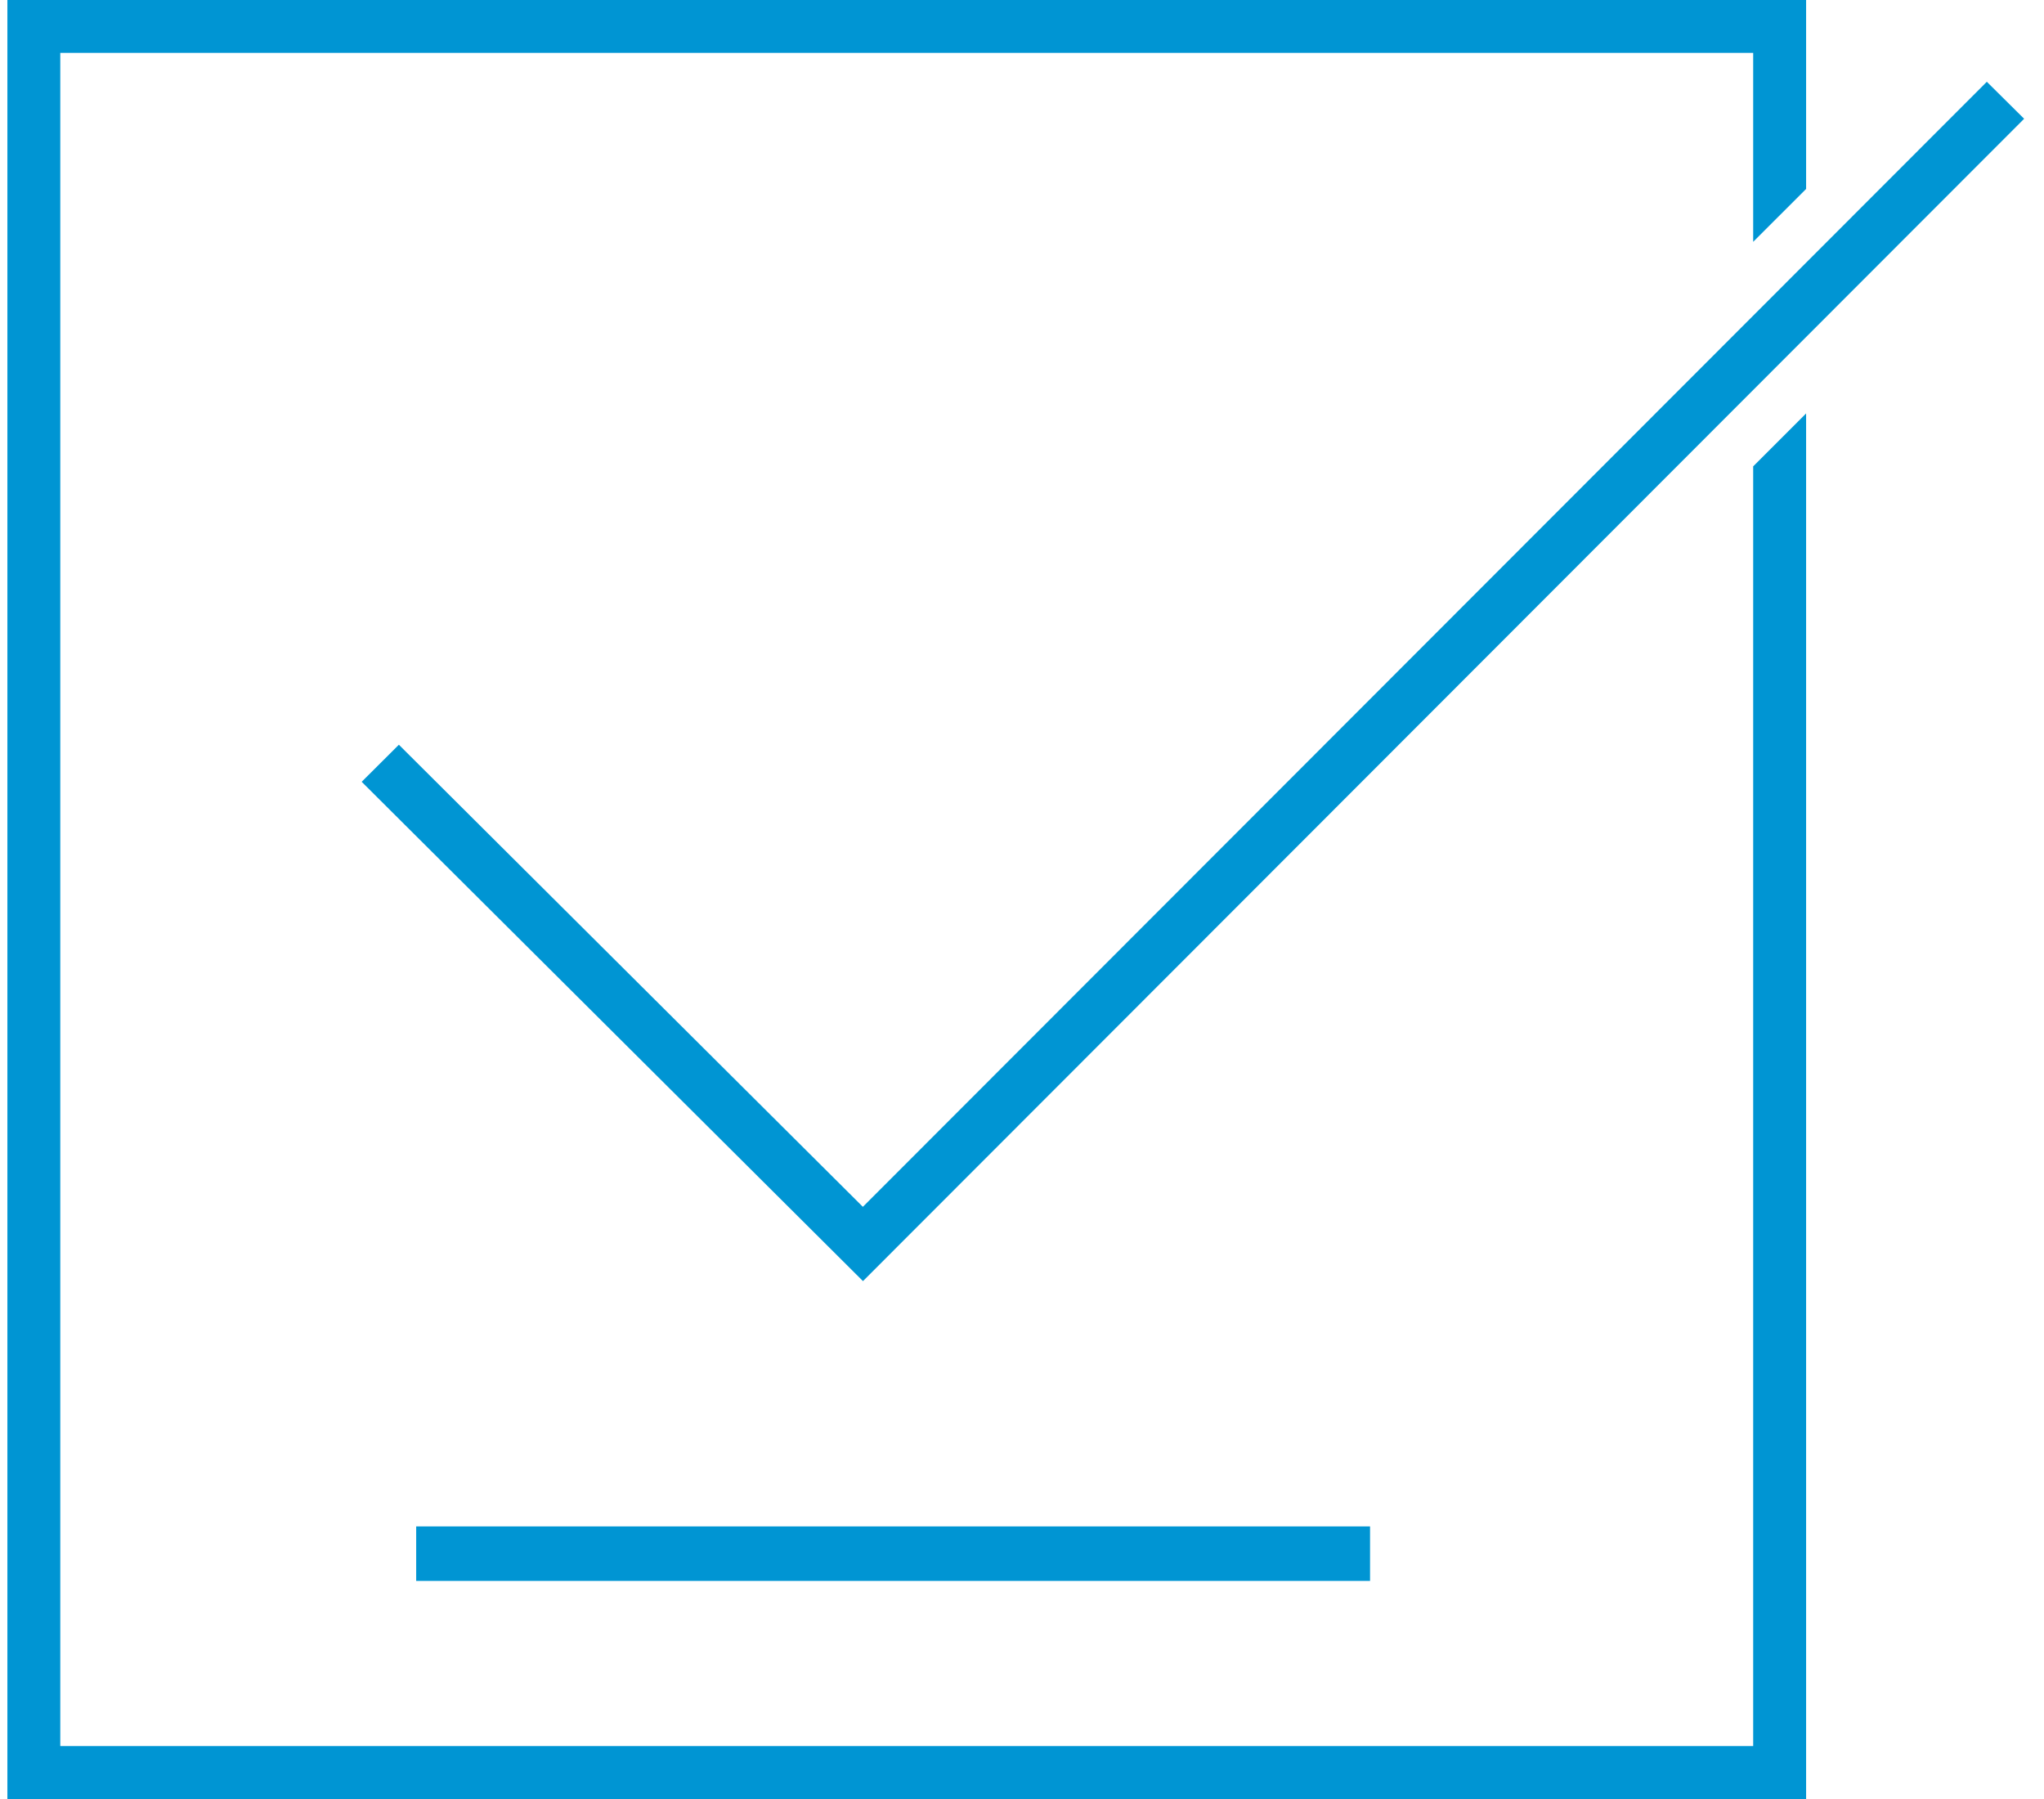 <?xml version="1.0" encoding="UTF-8"?>
<svg width="75px" height="66px" viewBox="0 0 75 66" version="1.1" xmlns="http://www.w3.org/2000/svg" xmlns:xlink="http://www.w3.org/1999/xlink">
    <title>icon</title>
    <g id="Designs" stroke="none" stroke-width="1" fill="none" fill-rule="evenodd">
        <g id="Home-Page-Color-Op2" transform="translate(-363, -548)" fill="#0095D3">
            <g id="Callout-1-" transform="translate(250, 512)">
                <g id="icon" transform="translate(113, 36)">
                    <polygon id="Fill-1" points="15.271 58 50.271 58 50.271 56 15.271 56"></polygon>
                    <polygon id="Fill-2" points="0.271 0 0.271 66 66.271 66 66.271 15.168 64.329 17.109 64.329 64.058 2.212 64.058 2.212 1.94 64.329 1.94 64.329 8.872 66.271 6.932 66.271 0"></polygon>
                    <polygon id="Fill-3" points="31.661 44.275 14.636 27.322 13.271 28.682 31.665 47 74.271 4.357 72.902 3"></polygon>
                </g>
            </g>
        </g>
    </g>
</svg>
